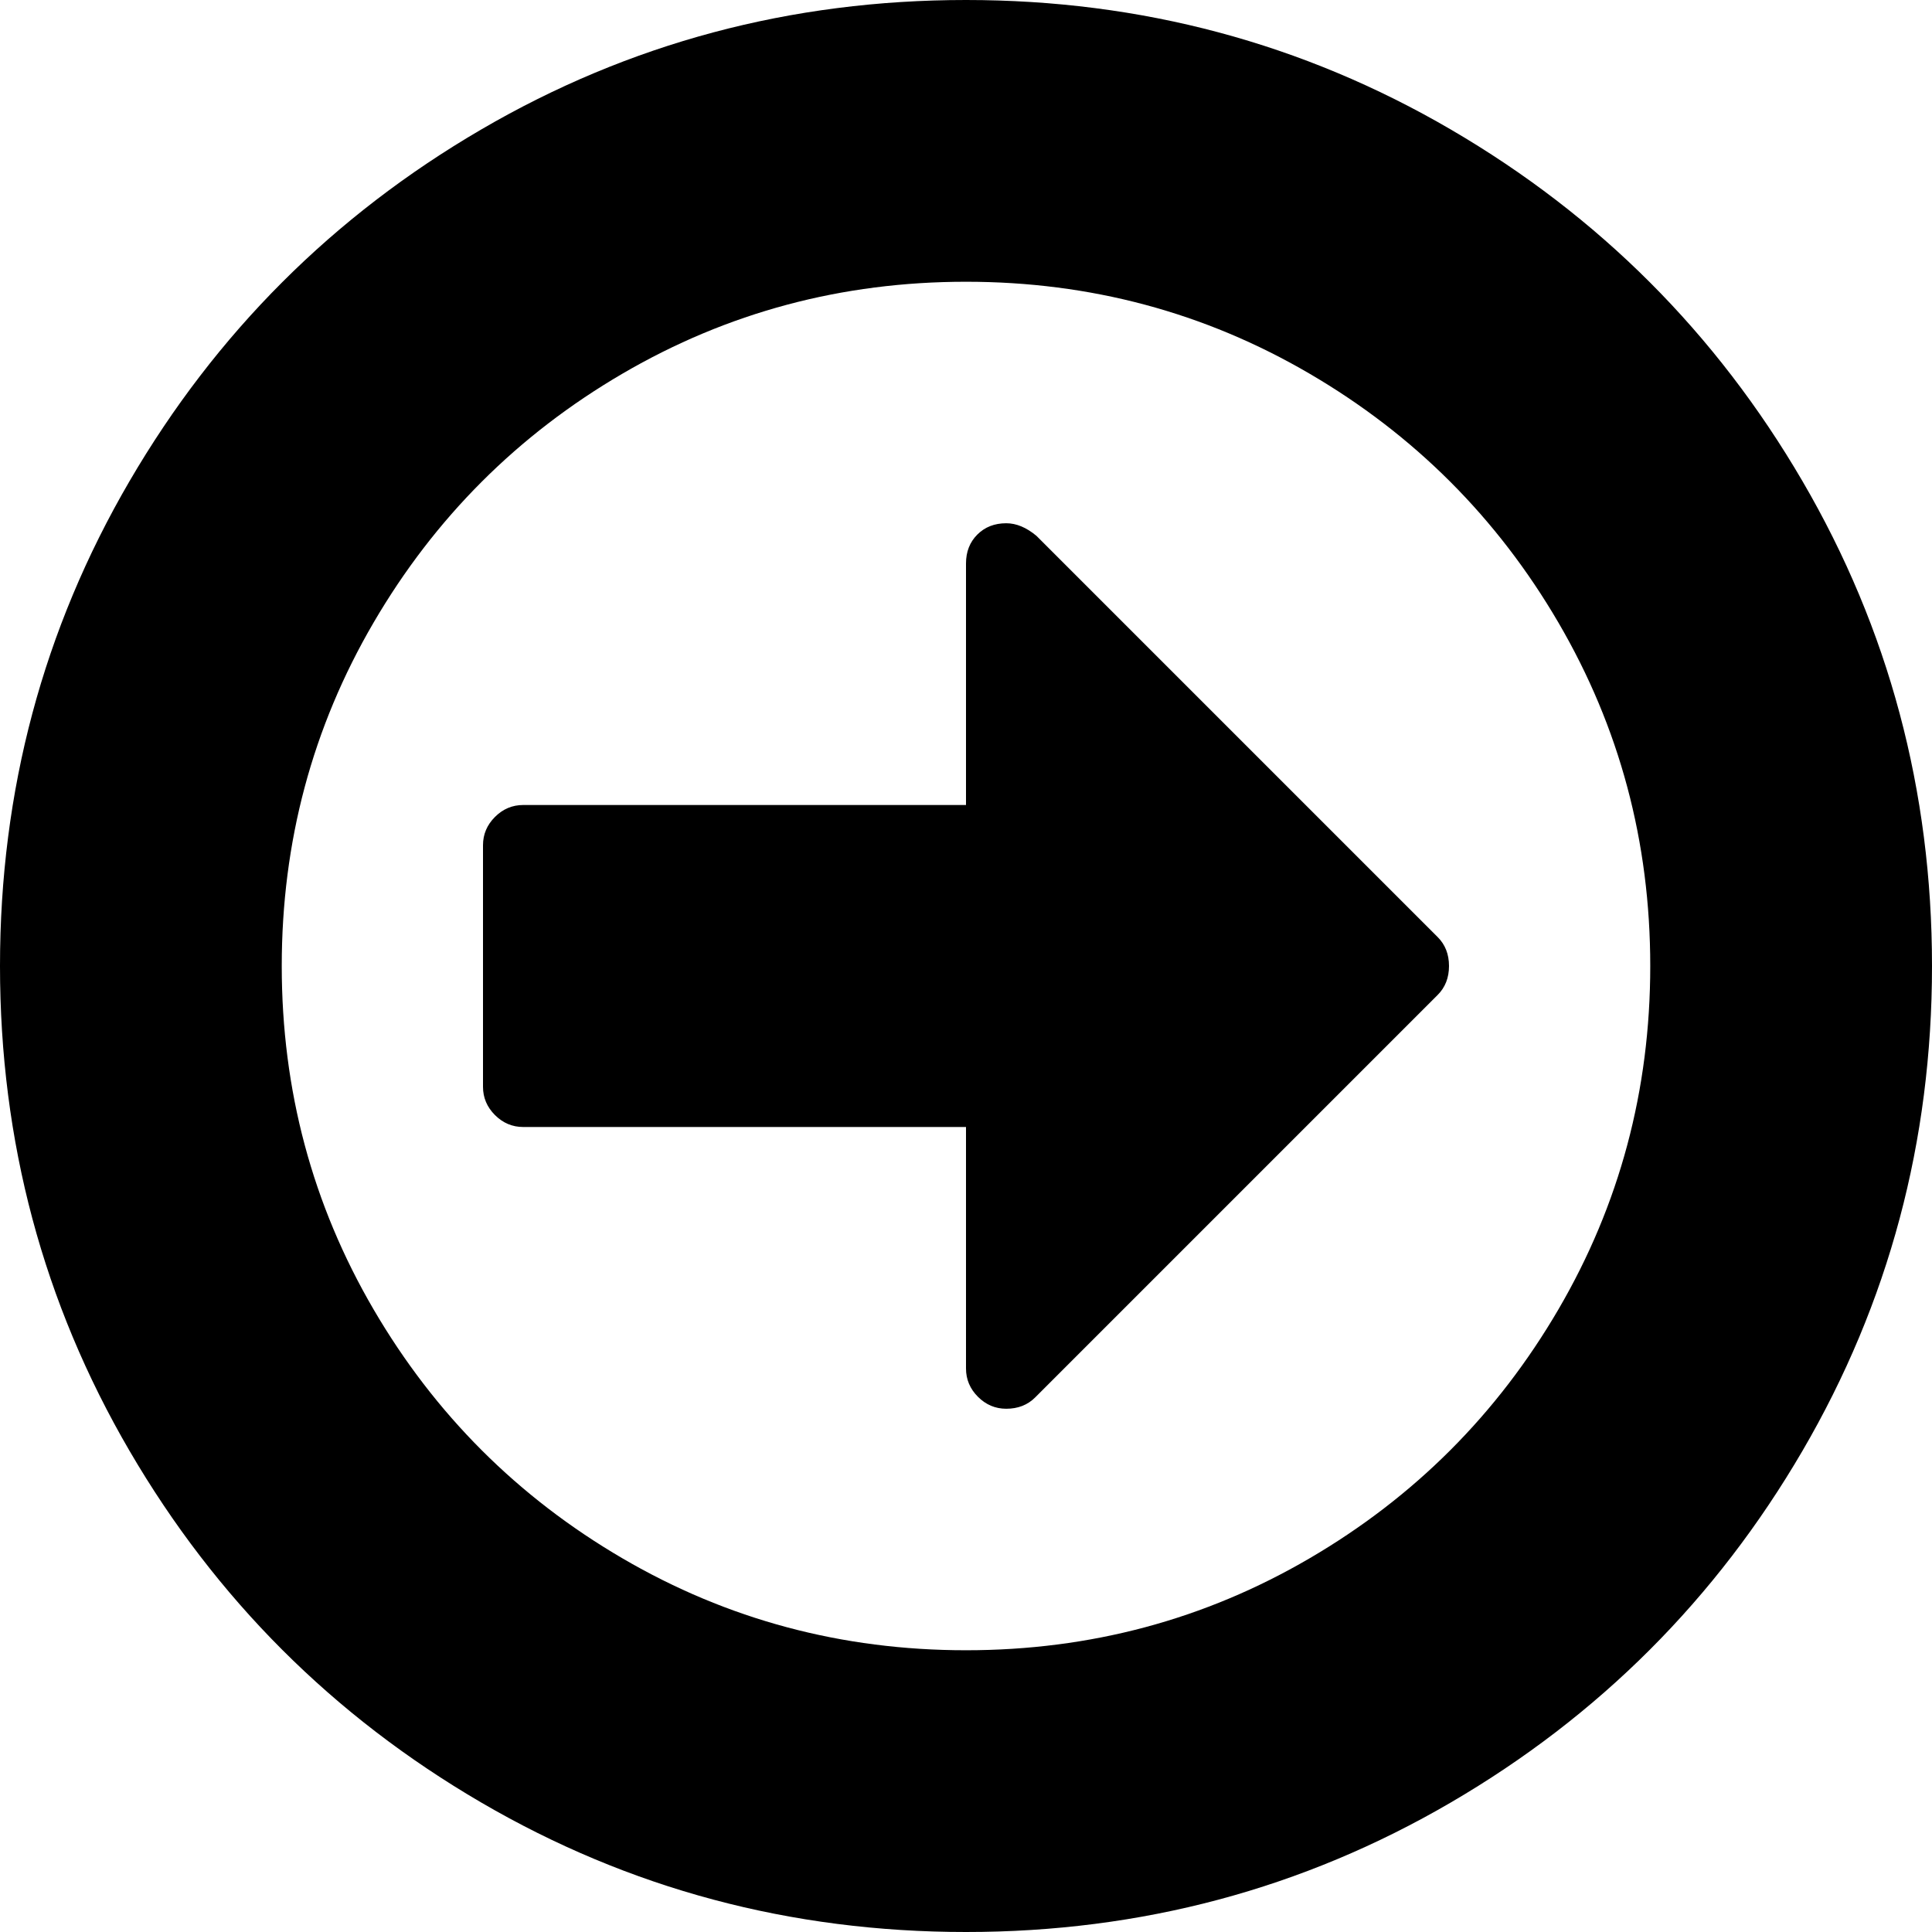 <?xml version="1.0" encoding="utf-8"?>
<!-- Generator: Adobe Illustrator 15.1.0, SVG Export Plug-In . SVG Version: 6.00 Build 0)  -->
<!DOCTYPE svg PUBLIC "-//W3C//DTD SVG 1.1//EN" "http://www.w3.org/Graphics/SVG/1.1/DTD/svg11.dtd">
<svg version="1.1" id="Calque_1" xmlns="http://www.w3.org/2000/svg" xmlns:xlink="http://www.w3.org/1999/xlink" x="0px" y="0px"
	 width="1536px" height="1536px" viewBox="0 0 1536 1536" enable-background="new 0 0 1536 1536" xml:space="preserve">
<path d="M1152,768c0,9.333-3,17-9,23l-320,320c-6,6-13.668,9-23,9c-8.668,0-16.168-3.167-22.5-9.5
	c-6.334-6.333-9.5-13.833-9.5-22.5V896H416c-8.668,0-16.168-3.167-22.5-9.5c-6.334-6.333-9.5-13.833-9.5-22.5V672
	c0-8.667,3.166-16.167,9.5-22.5c6.332-6.333,13.832-9.5,22.5-9.5h352V448c0-9.333,3-17,9-23s13.666-9,23-9c8,0,16,3.333,24,10
	l319,319C1149,751,1152,758.667,1152,768z M1312,768c0-98.667-24.334-189.667-73-273c-48.668-83.333-114.668-149.333-198-198
	c-83.334-48.666-174.334-73-273-73c-98.668,0-189.668,24.334-273,73c-83.334,48.667-149.334,114.667-198,198
	c-48.668,83.333-73,174.333-73,273s24.332,189.667,73,273c48.666,83.333,114.666,149.333,198,198c83.332,48.667,174.332,73,273,73
	c98.666,0,189.666-24.333,273-73c83.332-48.667,149.332-114.667,198-198C1287.666,957.667,1312,866.667,1312,768z M1536,768
	c0,139.333-34.334,267.833-103,385.5c-68.668,117.667-161.834,210.833-279.5,279.5c-117.668,68.667-246.168,103-385.5,103
	c-139.334,0-267.834-34.333-385.5-103c-117.668-68.667-210.834-161.833-279.5-279.5C34.332,1035.833,0,907.333,0,768
	s34.332-267.833,103-385.5C171.666,264.834,264.832,171.666,382.5,103C500.166,34.334,628.666,0,768,0
	c139.332,0,267.832,34.334,385.5,103c117.666,68.666,210.832,161.834,279.5,279.5C1501.666,500.167,1536,628.667,1536,768z"/>
</svg>
